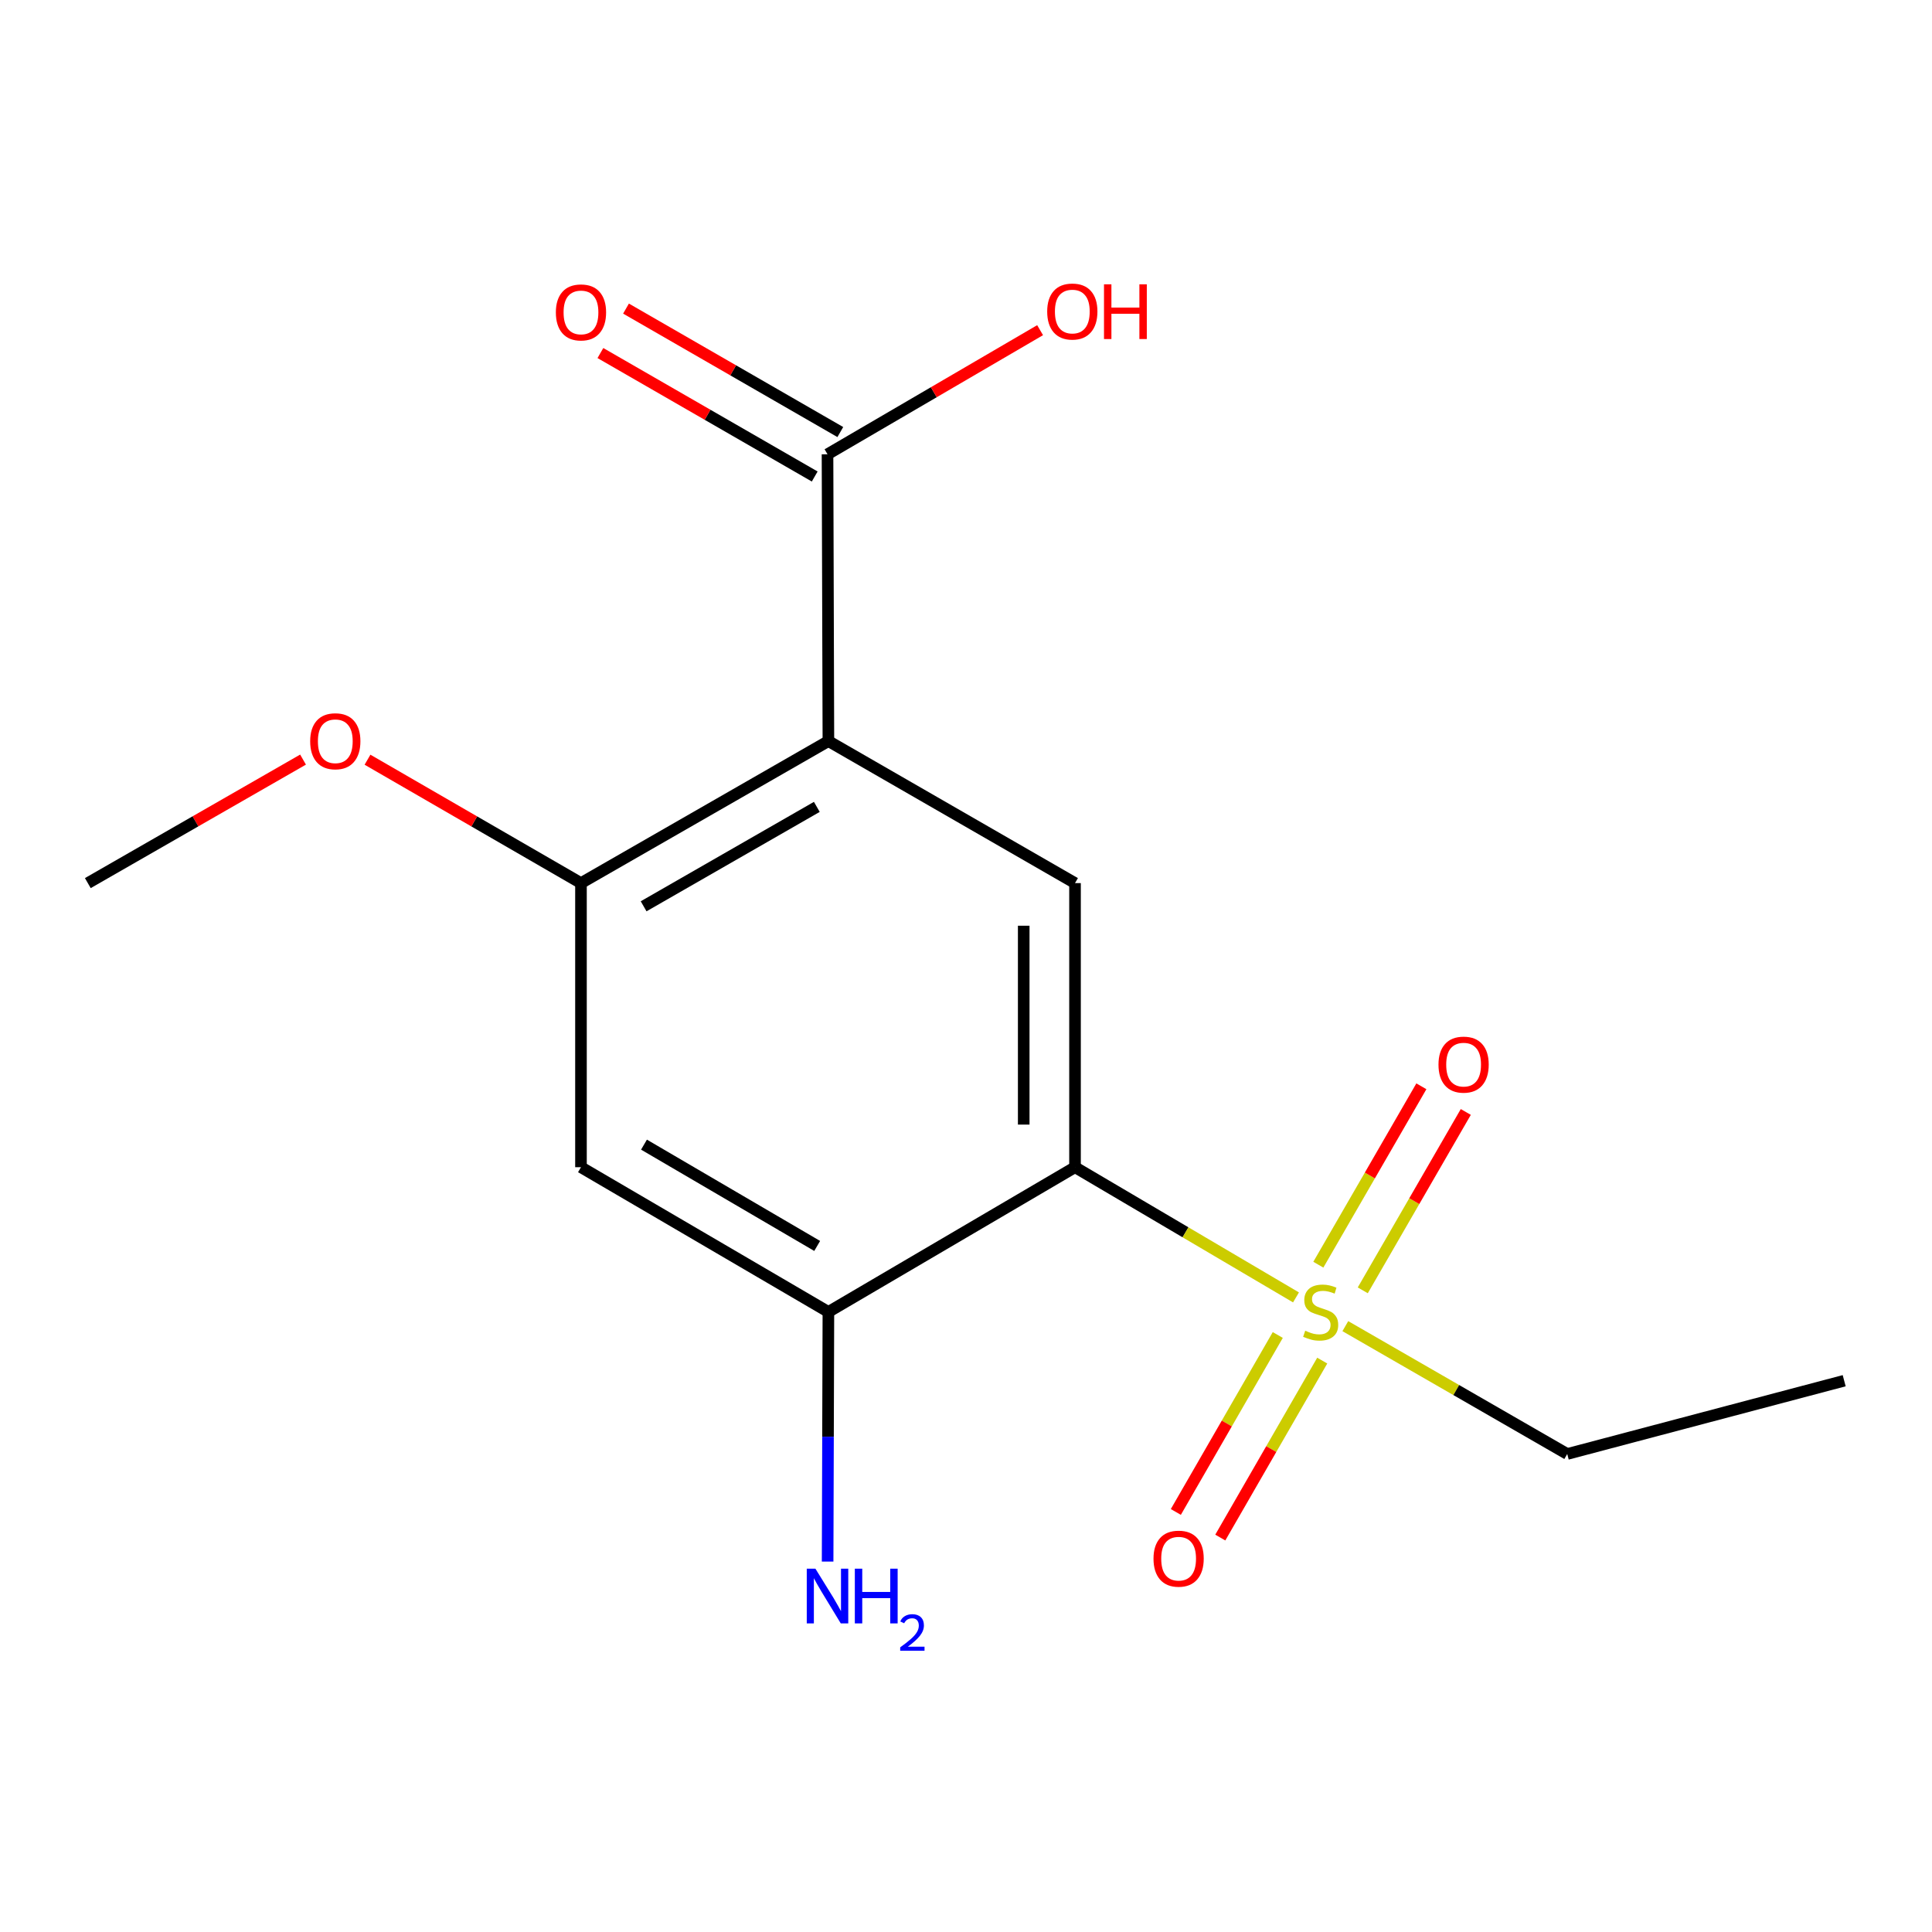 <?xml version='1.0' encoding='iso-8859-1'?>
<svg version='1.1' baseProfile='full'
              xmlns='http://www.w3.org/2000/svg'
                      xmlns:rdkit='http://www.rdkit.org/xml'
                      xmlns:xlink='http://www.w3.org/1999/xlink'
                  xml:space='preserve'
width='1000px' height='1000px' viewBox='0 0 1000 1000'>
<!-- END OF HEADER -->
<rect style='opacity:1.0;fill:#FFFFFF;stroke:none' width='1000' height='1000' x='0' y='0'> </rect>
<path class='bond-0' d='M 556.427,604.145 L 613.617,637.84' style='fill:none;fill-rule:evenodd;stroke:#000000;stroke-width:6px;stroke-linecap:butt;stroke-linejoin:miter;stroke-opacity:1' />
<path class='bond-0' d='M 613.617,637.84 L 670.807,671.534' style='fill:none;fill-rule:evenodd;stroke:#CCCC00;stroke-width:6px;stroke-linecap:butt;stroke-linejoin:miter;stroke-opacity:1' />
<path class='bond-2' d='M 556.427,604.145 L 556.427,457.095' style='fill:none;fill-rule:evenodd;stroke:#000000;stroke-width:6px;stroke-linecap:butt;stroke-linejoin:miter;stroke-opacity:1' />
<path class='bond-2' d='M 529.873,582.088 L 529.873,479.153' style='fill:none;fill-rule:evenodd;stroke:#000000;stroke-width:6px;stroke-linecap:butt;stroke-linejoin:miter;stroke-opacity:1' />
<path class='bond-3' d='M 556.427,604.145 L 428.776,679.057' style='fill:none;fill-rule:evenodd;stroke:#000000;stroke-width:6px;stroke-linecap:butt;stroke-linejoin:miter;stroke-opacity:1' />
<path class='bond-7' d='M 705.365,667.879 L 732.029,621.713' style='fill:none;fill-rule:evenodd;stroke:#CCCC00;stroke-width:6px;stroke-linecap:butt;stroke-linejoin:miter;stroke-opacity:1' />
<path class='bond-7' d='M 732.029,621.713 L 758.693,575.548' style='fill:none;fill-rule:evenodd;stroke:#FF0000;stroke-width:6px;stroke-linecap:butt;stroke-linejoin:miter;stroke-opacity:1' />
<path class='bond-7' d='M 682.371,654.599 L 709.034,608.433' style='fill:none;fill-rule:evenodd;stroke:#CCCC00;stroke-width:6px;stroke-linecap:butt;stroke-linejoin:miter;stroke-opacity:1' />
<path class='bond-7' d='M 709.034,608.433 L 735.698,562.267' style='fill:none;fill-rule:evenodd;stroke:#FF0000;stroke-width:6px;stroke-linecap:butt;stroke-linejoin:miter;stroke-opacity:1' />
<path class='bond-8' d='M 661.378,690.991 L 634.994,736.788' style='fill:none;fill-rule:evenodd;stroke:#CCCC00;stroke-width:6px;stroke-linecap:butt;stroke-linejoin:miter;stroke-opacity:1' />
<path class='bond-8' d='M 634.994,736.788 L 608.61,782.584' style='fill:none;fill-rule:evenodd;stroke:#FF0000;stroke-width:6px;stroke-linecap:butt;stroke-linejoin:miter;stroke-opacity:1' />
<path class='bond-8' d='M 684.387,704.247 L 658.003,750.043' style='fill:none;fill-rule:evenodd;stroke:#CCCC00;stroke-width:6px;stroke-linecap:butt;stroke-linejoin:miter;stroke-opacity:1' />
<path class='bond-8' d='M 658.003,750.043 L 631.619,795.84' style='fill:none;fill-rule:evenodd;stroke:#FF0000;stroke-width:6px;stroke-linecap:butt;stroke-linejoin:miter;stroke-opacity:1' />
<path class='bond-11' d='M 696.339,686.41 L 753.768,719.496' style='fill:none;fill-rule:evenodd;stroke:#CCCC00;stroke-width:6px;stroke-linecap:butt;stroke-linejoin:miter;stroke-opacity:1' />
<path class='bond-11' d='M 753.768,719.496 L 811.198,752.582' style='fill:none;fill-rule:evenodd;stroke:#000000;stroke-width:6px;stroke-linecap:butt;stroke-linejoin:miter;stroke-opacity:1' />
<path class='bond-1' d='M 428.776,383.585 L 556.427,457.095' style='fill:none;fill-rule:evenodd;stroke:#000000;stroke-width:6px;stroke-linecap:butt;stroke-linejoin:miter;stroke-opacity:1' />
<path class='bond-5' d='M 428.776,383.585 L 428.319,235.133' style='fill:none;fill-rule:evenodd;stroke:#000000;stroke-width:6px;stroke-linecap:butt;stroke-linejoin:miter;stroke-opacity:1' />
<path class='bond-16' d='M 428.776,383.585 L 300.712,457.095' style='fill:none;fill-rule:evenodd;stroke:#000000;stroke-width:6px;stroke-linecap:butt;stroke-linejoin:miter;stroke-opacity:1' />
<path class='bond-16' d='M 422.786,417.641 L 333.141,469.098' style='fill:none;fill-rule:evenodd;stroke:#000000;stroke-width:6px;stroke-linecap:butt;stroke-linejoin:miter;stroke-opacity:1' />
<path class='bond-6' d='M 428.776,679.057 L 300.712,604.145' style='fill:none;fill-rule:evenodd;stroke:#000000;stroke-width:6px;stroke-linecap:butt;stroke-linejoin:miter;stroke-opacity:1' />
<path class='bond-6' d='M 422.974,644.9 L 333.329,592.461' style='fill:none;fill-rule:evenodd;stroke:#000000;stroke-width:6px;stroke-linecap:butt;stroke-linejoin:miter;stroke-opacity:1' />
<path class='bond-10' d='M 428.776,679.057 L 428.575,743.664' style='fill:none;fill-rule:evenodd;stroke:#000000;stroke-width:6px;stroke-linecap:butt;stroke-linejoin:miter;stroke-opacity:1' />
<path class='bond-10' d='M 428.575,743.664 L 428.374,808.271' style='fill:none;fill-rule:evenodd;stroke:#0000FF;stroke-width:6px;stroke-linecap:butt;stroke-linejoin:miter;stroke-opacity:1' />
<path class='bond-4' d='M 300.712,457.095 L 300.712,604.145' style='fill:none;fill-rule:evenodd;stroke:#000000;stroke-width:6px;stroke-linecap:butt;stroke-linejoin:miter;stroke-opacity:1' />
<path class='bond-13' d='M 300.712,457.095 L 245.466,425.159' style='fill:none;fill-rule:evenodd;stroke:#000000;stroke-width:6px;stroke-linecap:butt;stroke-linejoin:miter;stroke-opacity:1' />
<path class='bond-13' d='M 245.466,425.159 L 190.22,393.222' style='fill:none;fill-rule:evenodd;stroke:#FF0000;stroke-width:6px;stroke-linecap:butt;stroke-linejoin:miter;stroke-opacity:1' />
<path class='bond-9' d='M 434.946,223.629 L 379.484,191.678' style='fill:none;fill-rule:evenodd;stroke:#000000;stroke-width:6px;stroke-linecap:butt;stroke-linejoin:miter;stroke-opacity:1' />
<path class='bond-9' d='M 379.484,191.678 L 324.021,159.728' style='fill:none;fill-rule:evenodd;stroke:#FF0000;stroke-width:6px;stroke-linecap:butt;stroke-linejoin:miter;stroke-opacity:1' />
<path class='bond-9' d='M 421.692,246.638 L 366.229,214.688' style='fill:none;fill-rule:evenodd;stroke:#000000;stroke-width:6px;stroke-linecap:butt;stroke-linejoin:miter;stroke-opacity:1' />
<path class='bond-9' d='M 366.229,214.688 L 310.766,182.737' style='fill:none;fill-rule:evenodd;stroke:#FF0000;stroke-width:6px;stroke-linecap:butt;stroke-linejoin:miter;stroke-opacity:1' />
<path class='bond-12' d='M 428.319,235.133 L 483.338,203.014' style='fill:none;fill-rule:evenodd;stroke:#000000;stroke-width:6px;stroke-linecap:butt;stroke-linejoin:miter;stroke-opacity:1' />
<path class='bond-12' d='M 483.338,203.014 L 538.358,170.896' style='fill:none;fill-rule:evenodd;stroke:#FF0000;stroke-width:6px;stroke-linecap:butt;stroke-linejoin:miter;stroke-opacity:1' />
<path class='bond-15' d='M 811.198,752.582 L 954.545,714.654' style='fill:none;fill-rule:evenodd;stroke:#000000;stroke-width:6px;stroke-linecap:butt;stroke-linejoin:miter;stroke-opacity:1' />
<path class='bond-14' d='M 156.856,393.164 L 101.155,425.13' style='fill:none;fill-rule:evenodd;stroke:#FF0000;stroke-width:6px;stroke-linecap:butt;stroke-linejoin:miter;stroke-opacity:1' />
<path class='bond-14' d='M 101.155,425.13 L 45.455,457.095' style='fill:none;fill-rule:evenodd;stroke:#000000;stroke-width:6px;stroke-linecap:butt;stroke-linejoin:miter;stroke-opacity:1' />
<path  class='atom-1' d='M 675.577 688.777
Q 675.897 688.897, 677.217 689.457
Q 678.537 690.017, 679.977 690.377
Q 681.457 690.697, 682.897 690.697
Q 685.577 690.697, 687.137 689.417
Q 688.697 688.097, 688.697 685.817
Q 688.697 684.257, 687.897 683.297
Q 687.137 682.337, 685.937 681.817
Q 684.737 681.297, 682.737 680.697
Q 680.217 679.937, 678.697 679.217
Q 677.217 678.497, 676.137 676.977
Q 675.097 675.457, 675.097 672.897
Q 675.097 669.337, 677.497 667.137
Q 679.937 664.937, 684.737 664.937
Q 688.017 664.937, 691.737 666.497
L 690.817 669.577
Q 687.417 668.177, 684.857 668.177
Q 682.097 668.177, 680.577 669.337
Q 679.057 670.457, 679.097 672.417
Q 679.097 673.937, 679.857 674.857
Q 680.657 675.777, 681.777 676.297
Q 682.937 676.817, 684.857 677.417
Q 687.417 678.217, 688.937 679.017
Q 690.457 679.817, 691.537 681.457
Q 692.657 683.057, 692.657 685.817
Q 692.657 689.737, 690.017 691.857
Q 687.417 693.937, 683.057 693.937
Q 680.537 693.937, 678.617 693.377
Q 676.737 692.857, 674.497 691.937
L 675.577 688.777
' fill='#CCCC00'/>
<path  class='atom-8' d='M 744.559 551.043
Q 744.559 544.243, 747.919 540.443
Q 751.279 536.643, 757.559 536.643
Q 763.839 536.643, 767.199 540.443
Q 770.559 544.243, 770.559 551.043
Q 770.559 557.923, 767.159 561.843
Q 763.759 565.723, 757.559 565.723
Q 751.319 565.723, 747.919 561.843
Q 744.559 557.963, 744.559 551.043
M 757.559 562.523
Q 761.879 562.523, 764.199 559.643
Q 766.559 556.723, 766.559 551.043
Q 766.559 545.483, 764.199 542.683
Q 761.879 539.843, 757.559 539.843
Q 753.239 539.843, 750.879 542.643
Q 748.559 545.443, 748.559 551.043
Q 748.559 556.763, 750.879 559.643
Q 753.239 562.523, 757.559 562.523
' fill='#FF0000'/>
<path  class='atom-9' d='M 597.052 806.759
Q 597.052 799.959, 600.412 796.159
Q 603.772 792.359, 610.052 792.359
Q 616.332 792.359, 619.692 796.159
Q 623.052 799.959, 623.052 806.759
Q 623.052 813.639, 619.652 817.559
Q 616.252 821.439, 610.052 821.439
Q 603.812 821.439, 600.412 817.559
Q 597.052 813.679, 597.052 806.759
M 610.052 818.239
Q 614.372 818.239, 616.692 815.359
Q 619.052 812.439, 619.052 806.759
Q 619.052 801.199, 616.692 798.399
Q 614.372 795.559, 610.052 795.559
Q 605.732 795.559, 603.372 798.359
Q 601.052 801.159, 601.052 806.759
Q 601.052 812.479, 603.372 815.359
Q 605.732 818.239, 610.052 818.239
' fill='#FF0000'/>
<path  class='atom-10' d='M 287.712 161.703
Q 287.712 154.903, 291.072 151.103
Q 294.432 147.303, 300.712 147.303
Q 306.992 147.303, 310.352 151.103
Q 313.712 154.903, 313.712 161.703
Q 313.712 168.583, 310.312 172.503
Q 306.912 176.383, 300.712 176.383
Q 294.472 176.383, 291.072 172.503
Q 287.712 168.623, 287.712 161.703
M 300.712 173.183
Q 305.032 173.183, 307.352 170.303
Q 309.712 167.383, 309.712 161.703
Q 309.712 156.143, 307.352 153.343
Q 305.032 150.503, 300.712 150.503
Q 296.392 150.503, 294.032 153.303
Q 291.712 156.103, 291.712 161.703
Q 291.712 167.423, 294.032 170.303
Q 296.392 173.183, 300.712 173.183
' fill='#FF0000'/>
<path  class='atom-11' d='M 422.059 811.947
L 431.339 826.947
Q 432.259 828.427, 433.739 831.107
Q 435.219 833.787, 435.299 833.947
L 435.299 811.947
L 439.059 811.947
L 439.059 840.267
L 435.179 840.267
L 425.219 823.867
Q 424.059 821.947, 422.819 819.747
Q 421.619 817.547, 421.259 816.867
L 421.259 840.267
L 417.579 840.267
L 417.579 811.947
L 422.059 811.947
' fill='#0000FF'/>
<path  class='atom-11' d='M 442.459 811.947
L 446.299 811.947
L 446.299 823.987
L 460.779 823.987
L 460.779 811.947
L 464.619 811.947
L 464.619 840.267
L 460.779 840.267
L 460.779 827.187
L 446.299 827.187
L 446.299 840.267
L 442.459 840.267
L 442.459 811.947
' fill='#0000FF'/>
<path  class='atom-11' d='M 465.992 839.274
Q 466.678 837.505, 468.315 836.528
Q 469.952 835.525, 472.222 835.525
Q 475.047 835.525, 476.631 837.056
Q 478.215 838.587, 478.215 841.306
Q 478.215 844.078, 476.156 846.666
Q 474.123 849.253, 469.899 852.315
L 478.532 852.315
L 478.532 854.427
L 465.939 854.427
L 465.939 852.658
Q 469.424 850.177, 471.483 848.329
Q 473.569 846.481, 474.572 844.818
Q 475.575 843.154, 475.575 841.438
Q 475.575 839.643, 474.677 838.64
Q 473.78 837.637, 472.222 837.637
Q 470.717 837.637, 469.714 838.244
Q 468.711 838.851, 467.998 840.198
L 465.992 839.274
' fill='#0000FF'/>
<path  class='atom-13' d='M 542.026 161.246
Q 542.026 154.446, 545.386 150.646
Q 548.746 146.846, 555.026 146.846
Q 561.306 146.846, 564.666 150.646
Q 568.026 154.446, 568.026 161.246
Q 568.026 168.126, 564.626 172.046
Q 561.226 175.926, 555.026 175.926
Q 548.786 175.926, 545.386 172.046
Q 542.026 168.166, 542.026 161.246
M 555.026 172.726
Q 559.346 172.726, 561.666 169.846
Q 564.026 166.926, 564.026 161.246
Q 564.026 155.686, 561.666 152.886
Q 559.346 150.046, 555.026 150.046
Q 550.706 150.046, 548.346 152.846
Q 546.026 155.646, 546.026 161.246
Q 546.026 166.966, 548.346 169.846
Q 550.706 172.726, 555.026 172.726
' fill='#FF0000'/>
<path  class='atom-13' d='M 571.426 147.166
L 575.266 147.166
L 575.266 159.206
L 589.746 159.206
L 589.746 147.166
L 593.586 147.166
L 593.586 175.486
L 589.746 175.486
L 589.746 162.406
L 575.266 162.406
L 575.266 175.486
L 571.426 175.486
L 571.426 147.166
' fill='#FF0000'/>
<path  class='atom-14' d='M 160.548 383.665
Q 160.548 376.865, 163.908 373.065
Q 167.268 369.265, 173.548 369.265
Q 179.828 369.265, 183.188 373.065
Q 186.548 376.865, 186.548 383.665
Q 186.548 390.545, 183.148 394.465
Q 179.748 398.345, 173.548 398.345
Q 167.308 398.345, 163.908 394.465
Q 160.548 390.585, 160.548 383.665
M 173.548 395.145
Q 177.868 395.145, 180.188 392.265
Q 182.548 389.345, 182.548 383.665
Q 182.548 378.105, 180.188 375.305
Q 177.868 372.465, 173.548 372.465
Q 169.228 372.465, 166.868 375.265
Q 164.548 378.065, 164.548 383.665
Q 164.548 389.385, 166.868 392.265
Q 169.228 395.145, 173.548 395.145
' fill='#FF0000'/>
</svg>
